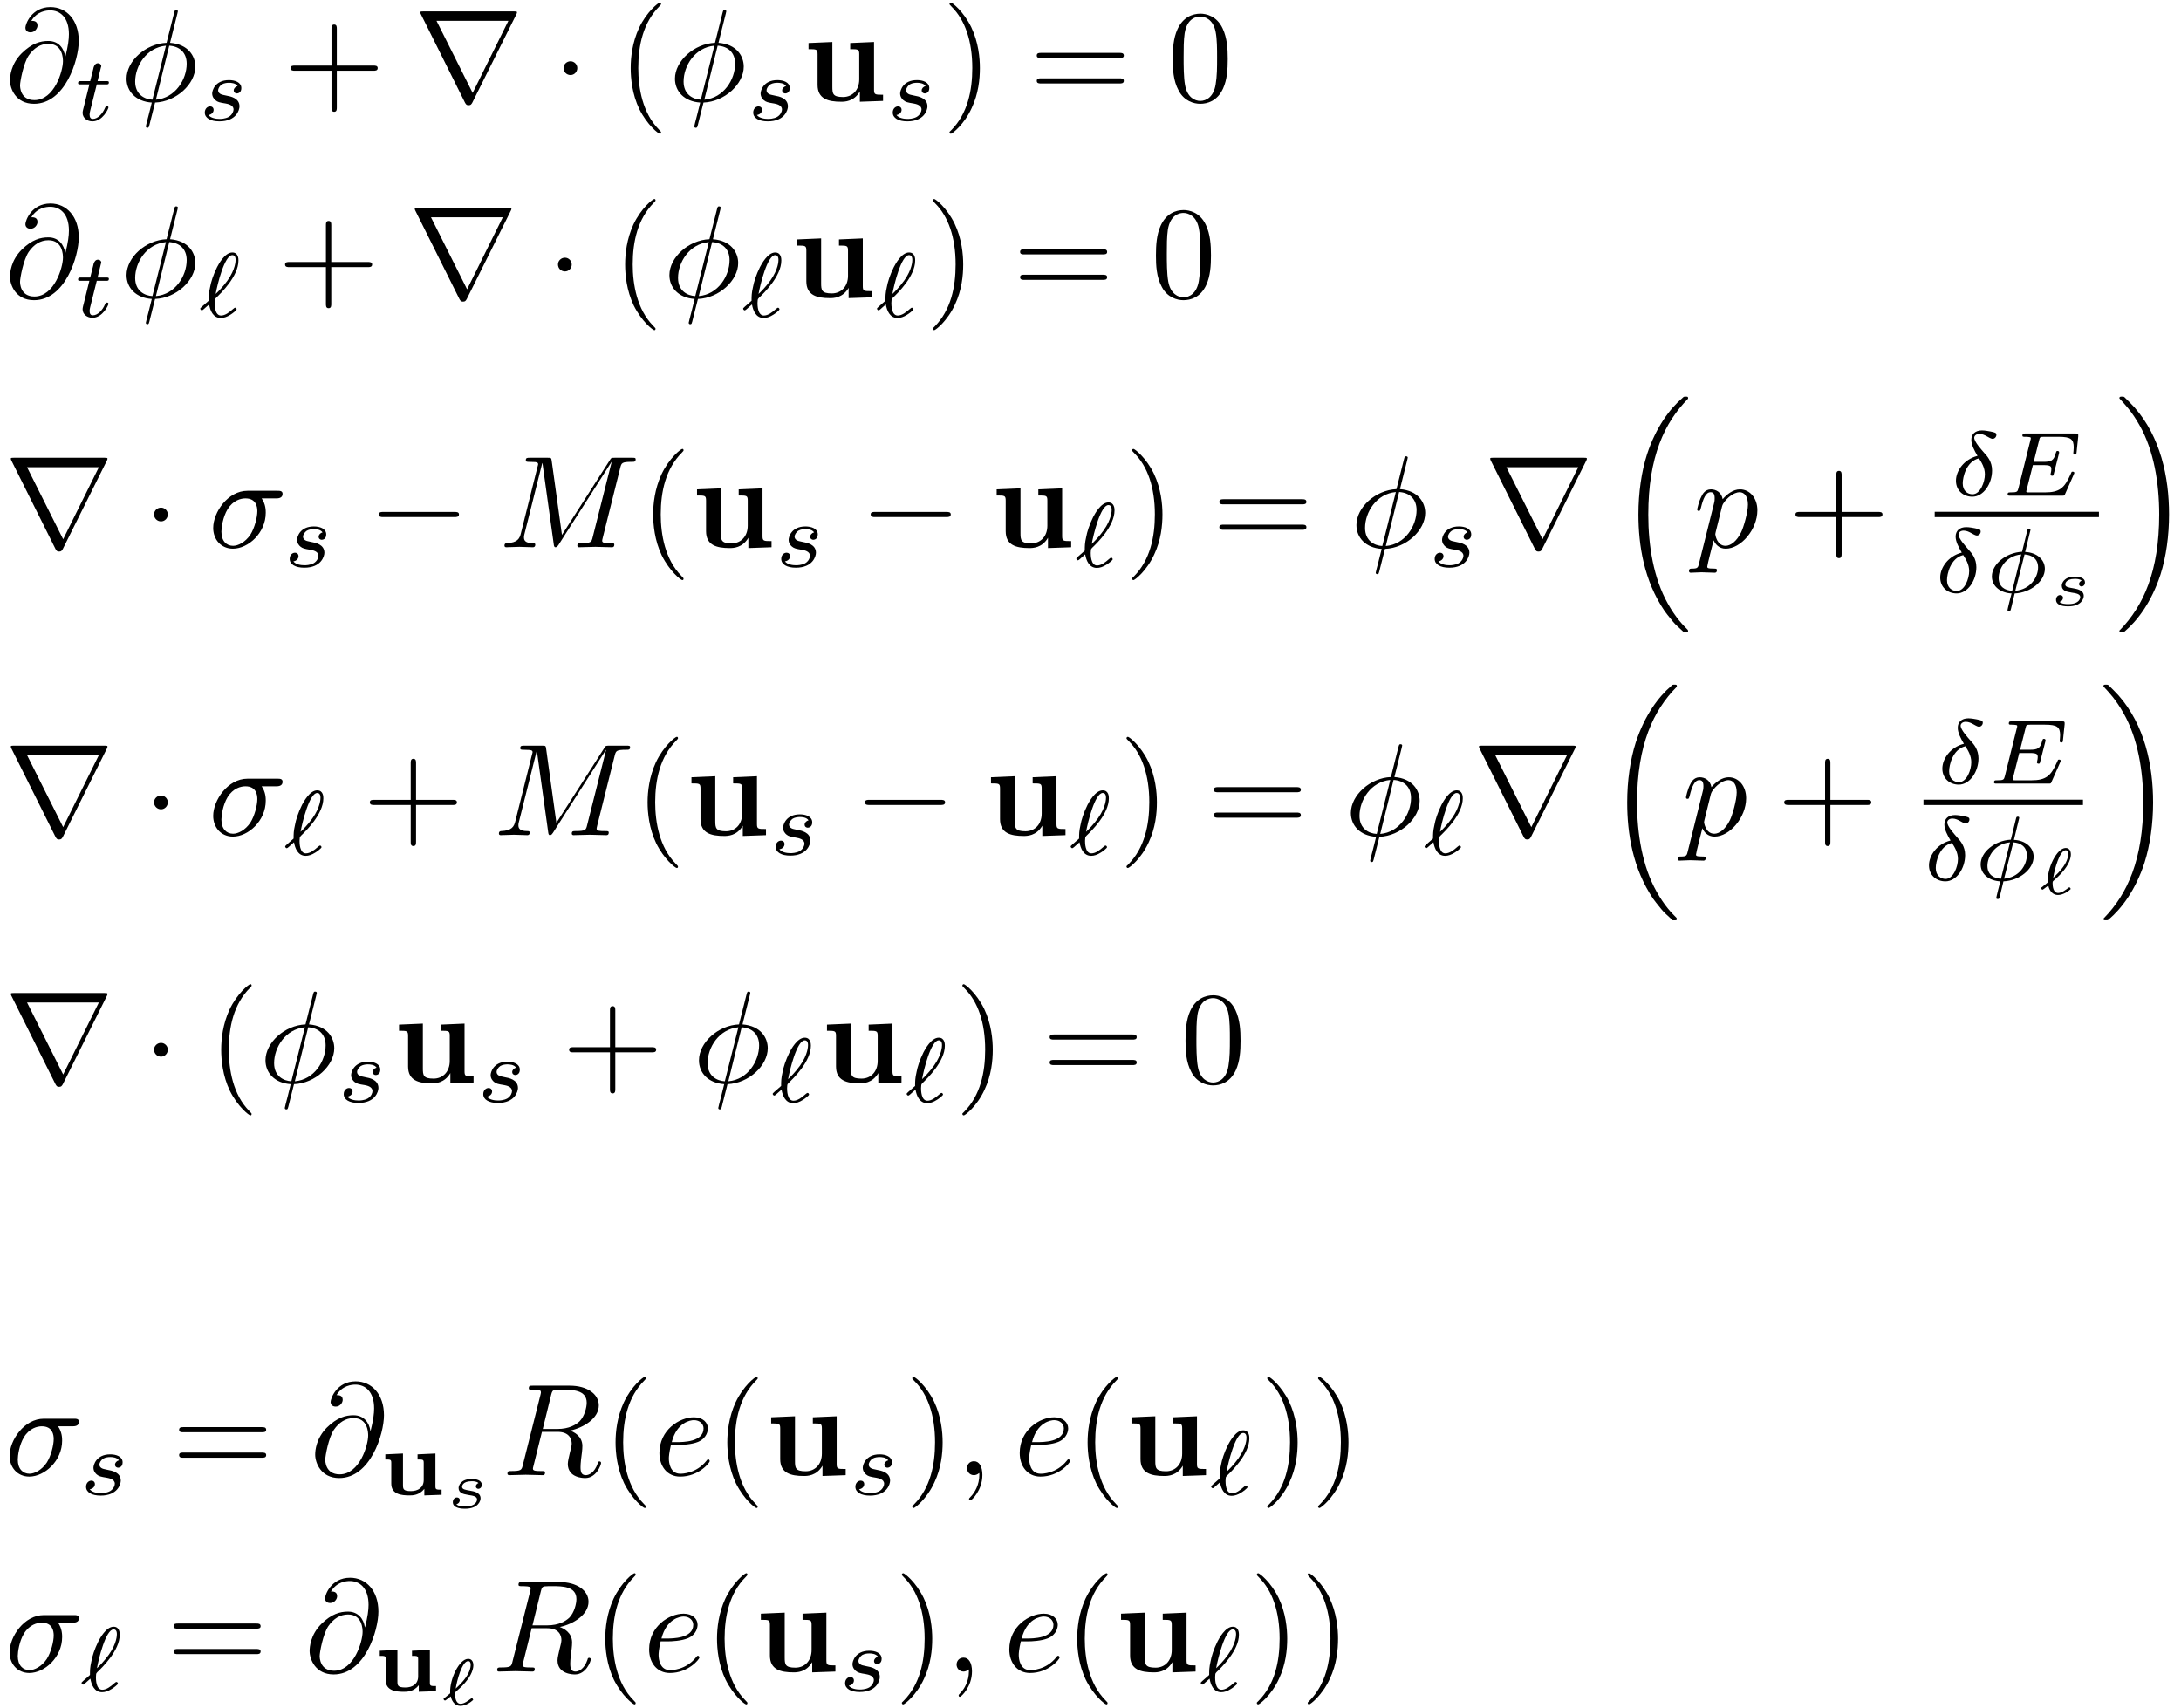 <?xml version="1.0" encoding="UTF-8"?>
<svg xmlns="http://www.w3.org/2000/svg" xmlns:xlink="http://www.w3.org/1999/xlink" width="166pt" height="130pt" viewBox="0 0 166 130" version="1.1">
<defs>
<g>
<symbol overflow="visible" id="glyph0-0">
<path style="stroke:none;" d="M 4.609 -3.375 C 4.516 -4 4.109 -4.562 3.328 -4.562 C 2.719 -4.562 2.078 -4.391 1.297 -3.625 C 0.469 -2.797 0.406 -1.859 0.406 -1.562 C 0.406 -0.938 0.844 0.219 2.234 0.219 C 4.609 0.219 5.641 -3.125 5.641 -4.562 C 5.641 -6.141 4.719 -7.141 3.484 -7.141 C 2.047 -7.141 1.578 -5.844 1.578 -5.562 C 1.578 -5.422 1.672 -5.219 1.969 -5.219 C 2.297 -5.219 2.5 -5.516 2.5 -5.734 C 2.5 -6.094 2.188 -6.094 2.031 -6.094 C 2.469 -6.828 3.188 -6.891 3.469 -6.891 C 4.203 -6.891 4.891 -6.375 4.891 -5.078 C 4.891 -4.688 4.828 -4.188 4.625 -3.375 Z M 2.266 -0.062 C 1.172 -0.062 1.172 -1.094 1.172 -1.188 C 1.172 -1.453 1.422 -2.844 1.828 -3.453 C 2.219 -4.016 2.719 -4.344 3.328 -4.344 C 4.422 -4.344 4.438 -3.219 4.438 -3.016 C 4.438 -2.297 3.797 -0.062 2.266 -0.062 Z M 2.266 -0.062 "/>
</symbol>
<symbol overflow="visible" id="glyph0-1">
<path style="stroke:none;" d="M 4.359 -6.672 C 4.359 -6.703 4.391 -6.812 4.391 -6.812 C 4.391 -6.828 4.391 -6.922 4.266 -6.922 C 4.172 -6.922 4.156 -6.891 4.109 -6.719 L 3.531 -4.422 C 1.953 -4.359 0.484 -3.047 0.484 -1.688 C 0.484 -0.734 1.188 0.047 2.406 0.125 C 2.328 0.422 2.25 0.75 2.172 1.062 C 2.047 1.531 1.953 1.906 1.953 1.938 C 1.953 2.031 2.031 2.047 2.078 2.047 C 2.125 2.047 2.141 2.031 2.172 2 C 2.188 1.984 2.25 1.75 2.281 1.609 L 2.656 0.125 C 4.266 0.062 5.719 -1.281 5.719 -2.609 C 5.719 -3.406 5.188 -4.312 3.797 -4.422 Z M 2.453 -0.094 C 1.859 -0.125 1.141 -0.484 1.141 -1.469 C 1.141 -2.672 2 -4.062 3.484 -4.203 Z M 3.734 -4.203 C 4.5 -4.156 5.062 -3.703 5.062 -2.828 C 5.062 -1.641 4.203 -0.219 2.719 -0.094 Z M 3.734 -4.203 "/>
</symbol>
<symbol overflow="visible" id="glyph0-2">
<path style="stroke:none;" d="M 5.156 -3.719 C 5.297 -3.719 5.656 -3.719 5.656 -4.062 C 5.656 -4.297 5.438 -4.297 5.266 -4.297 L 2.984 -4.297 C 1.484 -4.297 0.375 -2.656 0.375 -1.469 C 0.375 -0.594 0.969 0.109 1.875 0.109 C 3.047 0.109 4.375 -1.094 4.375 -2.625 C 4.375 -2.797 4.375 -3.281 4.062 -3.719 Z M 1.891 -0.109 C 1.391 -0.109 1 -0.469 1 -1.188 C 1 -1.484 1.109 -2.297 1.469 -2.891 C 1.891 -3.578 2.484 -3.719 2.828 -3.719 C 3.656 -3.719 3.734 -3.062 3.734 -2.75 C 3.734 -2.281 3.531 -1.469 3.203 -0.953 C 2.812 -0.375 2.266 -0.109 1.891 -0.109 Z M 1.891 -0.109 "/>
</symbol>
<symbol overflow="visible" id="glyph0-3">
<path style="stroke:none;" d="M 9.234 -6.047 C 9.328 -6.406 9.344 -6.5 10.094 -6.5 C 10.312 -6.5 10.406 -6.5 10.406 -6.703 C 10.406 -6.812 10.312 -6.812 10.141 -6.812 L 8.828 -6.812 C 8.562 -6.812 8.547 -6.812 8.438 -6.625 L 4.797 -0.938 L 4.016 -6.578 C 3.984 -6.812 3.969 -6.812 3.703 -6.812 L 2.344 -6.812 C 2.156 -6.812 2.047 -6.812 2.047 -6.625 C 2.047 -6.5 2.141 -6.5 2.328 -6.5 C 2.469 -6.5 2.641 -6.484 2.766 -6.484 C 2.922 -6.453 2.984 -6.438 2.984 -6.312 C 2.984 -6.281 2.969 -6.25 2.938 -6.125 L 1.672 -1.062 C 1.578 -0.656 1.406 -0.344 0.594 -0.312 C 0.547 -0.312 0.422 -0.297 0.422 -0.125 C 0.422 -0.031 0.484 0 0.562 0 C 0.875 0 1.219 -0.031 1.562 -0.031 C 1.891 -0.031 2.25 0 2.578 0 C 2.625 0 2.766 0 2.766 -0.203 C 2.766 -0.312 2.656 -0.312 2.578 -0.312 C 2.016 -0.312 1.906 -0.516 1.906 -0.75 C 1.906 -0.812 1.906 -0.875 1.938 -0.984 L 3.297 -6.406 L 3.312 -6.406 L 4.172 -0.234 C 4.188 -0.109 4.203 0 4.312 0 C 4.422 0 4.484 -0.109 4.531 -0.172 L 8.562 -6.484 L 8.578 -6.484 L 7.141 -0.781 C 7.047 -0.391 7.031 -0.312 6.234 -0.312 C 6.078 -0.312 5.969 -0.312 5.969 -0.125 C 5.969 0 6.078 0 6.109 0 C 6.391 0 7.062 -0.031 7.344 -0.031 C 7.75 -0.031 8.188 0 8.594 0 C 8.656 0 8.781 0 8.781 -0.203 C 8.781 -0.312 8.688 -0.312 8.5 -0.312 C 8.141 -0.312 7.859 -0.312 7.859 -0.484 C 7.859 -0.531 7.859 -0.547 7.906 -0.734 Z M 9.234 -6.047 "/>
</symbol>
<symbol overflow="visible" id="glyph0-4">
<path style="stroke:none;" d="M 0.453 1.219 C 0.375 1.562 0.344 1.625 -0.094 1.625 C -0.203 1.625 -0.312 1.625 -0.312 1.812 C -0.312 1.891 -0.266 1.938 -0.188 1.938 C 0.078 1.938 0.375 1.906 0.641 1.906 C 0.984 1.906 1.312 1.938 1.641 1.938 C 1.688 1.938 1.812 1.938 1.812 1.734 C 1.812 1.625 1.719 1.625 1.578 1.625 C 1.078 1.625 1.078 1.562 1.078 1.469 C 1.078 1.344 1.5 -0.281 1.562 -0.531 C 1.688 -0.234 1.969 0.109 2.484 0.109 C 3.641 0.109 4.891 -1.344 4.891 -2.812 C 4.891 -3.75 4.312 -4.406 3.562 -4.406 C 3.062 -4.406 2.578 -4.047 2.25 -3.656 C 2.156 -4.203 1.719 -4.406 1.359 -4.406 C 0.891 -4.406 0.703 -4.016 0.625 -3.844 C 0.438 -3.5 0.312 -2.906 0.312 -2.875 C 0.312 -2.766 0.406 -2.766 0.422 -2.766 C 0.531 -2.766 0.531 -2.781 0.594 -3 C 0.766 -3.703 0.969 -4.188 1.328 -4.188 C 1.5 -4.188 1.641 -4.109 1.641 -3.734 C 1.641 -3.5 1.609 -3.391 1.562 -3.219 Z M 2.203 -3.109 C 2.266 -3.375 2.547 -3.656 2.719 -3.812 C 3.078 -4.109 3.359 -4.188 3.531 -4.188 C 3.922 -4.188 4.172 -3.844 4.172 -3.25 C 4.172 -2.656 3.844 -1.516 3.656 -1.141 C 3.312 -0.438 2.844 -0.109 2.469 -0.109 C 1.812 -0.109 1.688 -0.938 1.688 -1 C 1.688 -1.016 1.688 -1.031 1.719 -1.156 Z M 2.203 -3.109 "/>
</symbol>
<symbol overflow="visible" id="glyph0-5">
<path style="stroke:none;" d="M 3.734 -6.125 C 3.797 -6.359 3.828 -6.453 4.016 -6.484 C 4.109 -6.5 4.422 -6.5 4.625 -6.5 C 5.328 -6.5 6.438 -6.5 6.438 -5.516 C 6.438 -5.172 6.281 -4.484 5.891 -4.094 C 5.625 -3.844 5.109 -3.516 4.203 -3.516 L 3.094 -3.516 Z M 5.172 -3.391 C 6.188 -3.609 7.359 -4.312 7.359 -5.312 C 7.359 -6.172 6.469 -6.812 5.156 -6.812 L 2.328 -6.812 C 2.125 -6.812 2.031 -6.812 2.031 -6.609 C 2.031 -6.5 2.125 -6.5 2.312 -6.5 C 2.328 -6.5 2.516 -6.5 2.688 -6.484 C 2.875 -6.453 2.953 -6.453 2.953 -6.312 C 2.953 -6.281 2.953 -6.25 2.922 -6.125 L 1.578 -0.781 C 1.484 -0.391 1.469 -0.312 0.672 -0.312 C 0.5 -0.312 0.406 -0.312 0.406 -0.109 C 0.406 0 0.531 0 0.547 0 C 0.828 0 1.531 -0.031 1.797 -0.031 C 2.078 -0.031 2.797 0 3.078 0 C 3.156 0 3.266 0 3.266 -0.203 C 3.266 -0.312 3.188 -0.312 2.984 -0.312 C 2.625 -0.312 2.344 -0.312 2.344 -0.484 C 2.344 -0.547 2.359 -0.594 2.375 -0.656 L 3.031 -3.297 L 4.219 -3.297 C 5.125 -3.297 5.297 -2.734 5.297 -2.391 C 5.297 -2.25 5.219 -1.938 5.156 -1.703 C 5.094 -1.422 5 -1.062 5 -0.859 C 5 0.219 6.203 0.219 6.328 0.219 C 7.172 0.219 7.531 -0.781 7.531 -0.922 C 7.531 -1.047 7.422 -1.047 7.406 -1.047 C 7.312 -1.047 7.297 -0.984 7.281 -0.906 C 7.031 -0.172 6.594 0 6.375 0 C 6.047 0 5.969 -0.219 5.969 -0.609 C 5.969 -0.922 6.031 -1.422 6.078 -1.75 C 6.094 -1.891 6.109 -2.078 6.109 -2.219 C 6.109 -2.984 5.438 -3.297 5.172 -3.391 Z M 5.172 -3.391 "/>
</symbol>
<symbol overflow="visible" id="glyph0-6">
<path style="stroke:none;" d="M 1.859 -2.297 C 2.156 -2.297 2.891 -2.328 3.391 -2.531 C 4.094 -2.828 4.141 -3.422 4.141 -3.562 C 4.141 -4 3.766 -4.406 3.078 -4.406 C 1.969 -4.406 0.453 -3.438 0.453 -1.688 C 0.453 -0.672 1.047 0.109 2.031 0.109 C 3.453 0.109 4.281 -0.953 4.281 -1.062 C 4.281 -1.125 4.234 -1.203 4.172 -1.203 C 4.109 -1.203 4.094 -1.172 4.031 -1.094 C 3.25 -0.109 2.156 -0.109 2.047 -0.109 C 1.266 -0.109 1.172 -0.953 1.172 -1.266 C 1.172 -1.391 1.188 -1.688 1.328 -2.297 Z M 1.391 -2.516 C 1.781 -4.031 2.812 -4.188 3.078 -4.188 C 3.531 -4.188 3.812 -3.891 3.812 -3.562 C 3.812 -2.516 2.219 -2.516 1.797 -2.516 Z M 1.391 -2.516 "/>
</symbol>
<symbol overflow="visible" id="glyph0-7">
<path style="stroke:none;" d="M 2.031 -0.016 C 2.031 -0.672 1.781 -1.062 1.391 -1.062 C 1.062 -1.062 0.859 -0.812 0.859 -0.531 C 0.859 -0.266 1.062 0 1.391 0 C 1.5 0 1.641 -0.047 1.734 -0.125 C 1.766 -0.156 1.781 -0.156 1.781 -0.156 C 1.797 -0.156 1.797 -0.156 1.797 -0.016 C 1.797 0.734 1.453 1.328 1.125 1.656 C 1.016 1.766 1.016 1.781 1.016 1.812 C 1.016 1.891 1.062 1.922 1.109 1.922 C 1.219 1.922 2.031 1.156 2.031 -0.016 Z M 2.031 -0.016 "/>
</symbol>
<symbol overflow="visible" id="glyph1-0">
<path style="stroke:none;" d="M 1.719 -2.75 L 2.422 -2.75 C 2.562 -2.75 2.641 -2.75 2.641 -2.906 C 2.641 -3 2.562 -3 2.438 -3 L 1.781 -3 L 2.031 -4.031 C 2.047 -4.062 2.062 -4.109 2.062 -4.125 C 2.062 -4.266 1.953 -4.359 1.812 -4.359 C 1.641 -4.359 1.547 -4.234 1.484 -4.062 C 1.438 -3.875 1.531 -4.219 1.219 -3 L 0.516 -3 C 0.391 -3 0.297 -3 0.297 -2.844 C 0.297 -2.75 0.375 -2.75 0.5 -2.75 L 1.156 -2.75 L 0.75 -1.109 C 0.703 -0.938 0.641 -0.688 0.641 -0.594 C 0.641 -0.188 1 0.062 1.391 0.062 C 2.172 0.062 2.609 -0.906 2.609 -1 C 2.609 -1.094 2.516 -1.094 2.5 -1.094 C 2.406 -1.094 2.406 -1.078 2.344 -0.953 C 2.156 -0.516 1.797 -0.125 1.422 -0.125 C 1.266 -0.125 1.172 -0.219 1.172 -0.469 C 1.172 -0.531 1.203 -0.688 1.219 -0.75 Z M 1.719 -2.75 "/>
</symbol>
<symbol overflow="visible" id="glyph1-1">
<path style="stroke:none;" d="M 3 -2.625 C 2.828 -2.578 2.703 -2.438 2.703 -2.297 C 2.703 -2.125 2.844 -2.062 2.938 -2.062 C 3.016 -2.062 3.281 -2.109 3.281 -2.469 C 3.281 -2.922 2.781 -3.078 2.344 -3.078 C 1.266 -3.078 1.062 -2.266 1.062 -2.062 C 1.062 -1.797 1.219 -1.625 1.312 -1.547 C 1.484 -1.406 1.609 -1.375 2.094 -1.297 C 2.25 -1.266 2.688 -1.188 2.688 -0.844 C 2.688 -0.719 2.609 -0.453 2.328 -0.281 C 2.047 -0.125 1.703 -0.125 1.625 -0.125 C 1.344 -0.125 0.953 -0.188 0.781 -0.422 C 1.016 -0.453 1.172 -0.625 1.172 -0.812 C 1.172 -0.984 1.047 -1.078 0.906 -1.078 C 0.703 -1.078 0.5 -0.906 0.5 -0.609 C 0.5 -0.188 0.938 0.062 1.609 0.062 C 2.906 0.062 3.141 -0.812 3.141 -1.078 C 3.141 -1.719 2.438 -1.844 2.172 -1.891 C 2.109 -1.906 1.938 -1.938 1.891 -1.953 C 1.641 -2 1.516 -2.141 1.516 -2.297 C 1.516 -2.453 1.641 -2.641 1.797 -2.75 C 1.984 -2.859 2.219 -2.875 2.344 -2.875 C 2.484 -2.875 2.844 -2.859 3 -2.625 Z M 3 -2.625 "/>
</symbol>
<symbol overflow="visible" id="glyph1-2">
<path style="stroke:none;" d="M 0.828 -0.953 C 0.906 -0.5 1.125 0.078 1.719 0.078 C 1.938 0.078 2.188 0 2.453 -0.172 C 2.562 -0.234 2.922 -0.5 2.922 -0.578 C 2.922 -0.625 2.875 -0.703 2.812 -0.703 C 2.781 -0.703 2.766 -0.703 2.656 -0.609 C 2.359 -0.344 2.047 -0.109 1.734 -0.109 C 1.25 -0.109 1.25 -0.922 1.25 -1.062 C 1.25 -1.156 1.25 -1.156 1.266 -1.297 C 1.281 -1.359 1.281 -1.375 1.359 -1.453 C 1.734 -1.812 3.062 -3.094 3.062 -4.297 C 3.062 -4.406 3.062 -4.906 2.594 -4.906 C 2.016 -4.906 1.547 -4 1.438 -3.797 C 1.141 -3.203 0.969 -2.641 0.906 -2.281 C 0.797 -1.812 0.797 -1.578 0.797 -1.234 C 0.75 -1.188 0.344 -0.828 0.281 -0.781 C 0.172 -0.672 0.156 -0.672 0.156 -0.625 C 0.156 -0.578 0.219 -0.5 0.281 -0.5 C 0.328 -0.5 0.516 -0.672 0.562 -0.719 Z M 1.328 -1.75 C 1.453 -2.453 2 -4.703 2.594 -4.703 C 2.75 -4.703 2.844 -4.594 2.844 -4.344 C 2.844 -4.266 2.844 -3.641 2.234 -2.781 C 1.875 -2.281 1.5 -1.906 1.328 -1.75 Z M 1.328 -1.75 "/>
</symbol>
<symbol overflow="visible" id="glyph1-3">
<path style="stroke:none;" d="M 2.062 -3.031 C 1.016 -2.766 0.422 -1.875 0.422 -1.141 C 0.422 -0.391 0.984 0.078 1.672 0.078 C 2.516 0.078 3.172 -0.906 3.172 -1.922 C 3.172 -2.594 2.812 -3 2.594 -3.234 C 2.344 -3.531 1.812 -4.094 1.812 -4.422 C 1.812 -4.516 1.922 -4.703 2.203 -4.703 C 2.438 -4.703 2.641 -4.594 2.781 -4.516 C 2.844 -4.484 3.094 -4.328 3.203 -4.328 C 3.375 -4.328 3.5 -4.484 3.5 -4.625 C 3.5 -4.797 3.406 -4.812 3.031 -4.891 C 2.953 -4.906 2.625 -4.969 2.406 -4.969 C 1.875 -4.969 1.594 -4.672 1.594 -4.25 C 1.594 -3.875 1.812 -3.453 2.062 -3.031 Z M 2.172 -2.844 C 2.375 -2.531 2.625 -2.125 2.625 -1.625 C 2.625 -1.047 2.281 -0.109 1.688 -0.109 C 1.312 -0.109 0.938 -0.359 0.938 -0.938 C 0.938 -1.406 1.203 -2.609 2.172 -2.844 Z M 2.172 -2.844 "/>
</symbol>
<symbol overflow="visible" id="glyph1-4">
<path style="stroke:none;" d="M 5.516 -1.609 C 5.562 -1.703 5.562 -1.734 5.562 -1.734 C 5.562 -1.781 5.531 -1.828 5.438 -1.828 C 5.422 -1.828 5.391 -1.828 5.359 -1.812 C 5.359 -1.797 5.344 -1.781 5.266 -1.609 C 4.812 -0.594 4.453 -0.25 3.312 -0.25 L 2.125 -0.25 C 1.922 -0.25 1.906 -0.266 1.906 -0.328 C 1.906 -0.328 1.906 -0.359 1.938 -0.469 L 2.406 -2.328 L 3.188 -2.328 C 3.734 -2.328 3.812 -2.25 3.812 -2.016 C 3.812 -1.938 3.797 -1.812 3.766 -1.703 C 3.75 -1.641 3.75 -1.625 3.75 -1.609 C 3.75 -1.609 3.75 -1.516 3.875 -1.516 C 3.969 -1.516 3.969 -1.547 4 -1.672 L 4.391 -3.203 C 4.406 -3.281 4.406 -3.297 4.406 -3.297 C 4.406 -3.375 4.344 -3.406 4.281 -3.406 C 4.188 -3.406 4.188 -3.359 4.141 -3.219 C 4 -2.672 3.797 -2.578 3.203 -2.578 L 2.469 -2.578 L 2.891 -4.25 C 2.938 -4.453 2.953 -4.484 3.234 -4.484 L 4.375 -4.484 C 5.297 -4.484 5.516 -4.297 5.516 -3.672 C 5.516 -3.484 5.484 -3.281 5.484 -3.25 C 5.484 -3.188 5.516 -3.125 5.609 -3.125 C 5.719 -3.125 5.719 -3.188 5.734 -3.312 L 5.859 -4.516 C 5.875 -4.734 5.828 -4.734 5.656 -4.734 L 1.828 -4.734 C 1.688 -4.734 1.609 -4.734 1.609 -4.578 C 1.609 -4.484 1.672 -4.484 1.828 -4.484 C 1.938 -4.484 1.969 -4.484 2.094 -4.469 C 2.234 -4.453 2.25 -4.438 2.25 -4.375 C 2.25 -4.328 2.234 -4.25 2.219 -4.219 L 1.312 -0.578 C 1.234 -0.297 1.234 -0.25 0.688 -0.25 C 0.562 -0.25 0.484 -0.25 0.484 -0.094 C 0.484 0 0.562 0 0.688 0 L 4.625 0 C 4.797 0 4.812 0 4.859 -0.125 Z M 5.516 -1.609 "/>
</symbol>
<symbol overflow="visible" id="glyph1-5">
<path style="stroke:none;" d="M 3.422 -4.75 C 3.422 -4.844 3.344 -4.844 3.312 -4.844 C 3.203 -4.844 3.203 -4.797 3.172 -4.688 L 2.781 -3.094 C 1.547 -3.031 0.484 -2.141 0.484 -1.219 C 0.484 -0.422 1.203 0.047 1.984 0.078 C 1.922 0.297 1.875 0.516 1.812 0.734 C 1.734 1.062 1.672 1.312 1.672 1.344 C 1.672 1.422 1.766 1.422 1.781 1.422 C 1.891 1.422 1.891 1.406 1.938 1.25 L 2.219 0.078 C 3.422 0.031 4.516 -0.844 4.516 -1.797 C 4.516 -2.516 3.875 -3.047 3.016 -3.078 Z M 2.031 -0.125 C 1.484 -0.141 1 -0.438 1 -1.094 C 1 -1.797 1.531 -2.781 2.719 -2.891 Z M 2.969 -2.891 C 3.5 -2.859 4 -2.578 4 -1.906 C 4 -1.156 3.406 -0.219 2.266 -0.125 Z M 2.969 -2.891 "/>
</symbol>
<symbol overflow="visible" id="glyph2-0">
<path style="stroke:none;" d="M 4.078 -2.297 L 6.859 -2.297 C 7 -2.297 7.188 -2.297 7.188 -2.5 C 7.188 -2.688 7 -2.688 6.859 -2.688 L 4.078 -2.688 L 4.078 -5.484 C 4.078 -5.625 4.078 -5.812 3.875 -5.812 C 3.672 -5.812 3.672 -5.625 3.672 -5.484 L 3.672 -2.688 L 0.891 -2.688 C 0.75 -2.688 0.562 -2.688 0.562 -2.5 C 0.562 -2.297 0.75 -2.297 0.891 -2.297 L 3.672 -2.297 L 3.672 0.5 C 3.672 0.641 3.672 0.828 3.875 0.828 C 4.078 0.828 4.078 0.641 4.078 0.5 Z M 4.078 -2.297 "/>
</symbol>
<symbol overflow="visible" id="glyph2-1">
<path style="stroke:none;" d="M 3.297 2.391 C 3.297 2.359 3.297 2.344 3.125 2.172 C 1.891 0.922 1.562 -0.969 1.562 -2.5 C 1.562 -4.234 1.938 -5.969 3.172 -7.203 C 3.297 -7.328 3.297 -7.344 3.297 -7.375 C 3.297 -7.453 3.266 -7.484 3.203 -7.484 C 3.094 -7.484 2.203 -6.797 1.609 -5.531 C 1.109 -4.438 0.984 -3.328 0.984 -2.5 C 0.984 -1.719 1.094 -0.516 1.641 0.625 C 2.25 1.844 3.094 2.5 3.203 2.5 C 3.266 2.5 3.297 2.469 3.297 2.391 Z M 3.297 2.391 "/>
</symbol>
<symbol overflow="visible" id="glyph2-2">
<path style="stroke:none;" d="M 2.875 -2.5 C 2.875 -3.266 2.766 -4.469 2.219 -5.609 C 1.625 -6.828 0.766 -7.484 0.672 -7.484 C 0.609 -7.484 0.562 -7.438 0.562 -7.375 C 0.562 -7.344 0.562 -7.328 0.75 -7.141 C 1.734 -6.156 2.297 -4.578 2.297 -2.5 C 2.297 -0.781 1.938 0.969 0.703 2.219 C 0.562 2.344 0.562 2.359 0.562 2.391 C 0.562 2.453 0.609 2.5 0.672 2.5 C 0.766 2.5 1.672 1.812 2.25 0.547 C 2.766 -0.547 2.875 -1.656 2.875 -2.5 Z M 2.875 -2.5 "/>
</symbol>
<symbol overflow="visible" id="glyph2-3">
<path style="stroke:none;" d="M 6.844 -3.266 C 7 -3.266 7.188 -3.266 7.188 -3.453 C 7.188 -3.656 7 -3.656 6.859 -3.656 L 0.891 -3.656 C 0.75 -3.656 0.562 -3.656 0.562 -3.453 C 0.562 -3.266 0.75 -3.266 0.891 -3.266 Z M 6.859 -1.328 C 7 -1.328 7.188 -1.328 7.188 -1.531 C 7.188 -1.719 7 -1.719 6.844 -1.719 L 0.891 -1.719 C 0.75 -1.719 0.562 -1.719 0.562 -1.531 C 0.562 -1.328 0.75 -1.328 0.891 -1.328 Z M 6.859 -1.328 "/>
</symbol>
<symbol overflow="visible" id="glyph2-4">
<path style="stroke:none;" d="M 4.578 -3.188 C 4.578 -3.984 4.531 -4.781 4.188 -5.516 C 3.734 -6.484 2.906 -6.641 2.5 -6.641 C 1.891 -6.641 1.172 -6.375 0.75 -5.453 C 0.438 -4.766 0.391 -3.984 0.391 -3.188 C 0.391 -2.438 0.422 -1.547 0.844 -0.781 C 1.266 0.016 2 0.219 2.484 0.219 C 3.016 0.219 3.781 0.016 4.219 -0.938 C 4.531 -1.625 4.578 -2.406 4.578 -3.188 Z M 2.484 0 C 2.094 0 1.5 -0.25 1.328 -1.203 C 1.219 -1.797 1.219 -2.719 1.219 -3.312 C 1.219 -3.953 1.219 -4.609 1.297 -5.141 C 1.484 -6.328 2.234 -6.422 2.484 -6.422 C 2.812 -6.422 3.469 -6.234 3.656 -5.25 C 3.766 -4.688 3.766 -3.938 3.766 -3.312 C 3.766 -2.562 3.766 -1.891 3.656 -1.25 C 3.5 -0.297 2.938 0 2.484 0 Z M 2.484 0 "/>
</symbol>
<symbol overflow="visible" id="glyph3-0">
<path style="stroke:none;" d="M 7.781 -6.594 C 7.797 -6.625 7.828 -6.688 7.828 -6.734 C 7.828 -6.797 7.812 -6.812 7.594 -6.812 L 0.703 -6.812 C 0.484 -6.812 0.469 -6.797 0.469 -6.734 C 0.469 -6.688 0.5 -6.625 0.516 -6.594 L 3.875 0.141 C 3.953 0.266 3.984 0.328 4.141 0.328 C 4.312 0.328 4.344 0.266 4.422 0.141 Z M 1.703 -6.094 L 7.172 -6.094 L 4.453 -0.609 Z M 1.703 -6.094 "/>
</symbol>
<symbol overflow="visible" id="glyph3-1">
<path style="stroke:none;" d="M 1.906 -2.5 C 1.906 -2.781 1.672 -3.016 1.391 -3.016 C 1.094 -3.016 0.859 -2.781 0.859 -2.5 C 0.859 -2.203 1.094 -1.969 1.391 -1.969 C 1.672 -1.969 1.906 -2.203 1.906 -2.5 Z M 1.906 -2.5 "/>
</symbol>
<symbol overflow="visible" id="glyph3-2">
<path style="stroke:none;" d="M 6.562 -2.297 C 6.734 -2.297 6.922 -2.297 6.922 -2.5 C 6.922 -2.688 6.734 -2.688 6.562 -2.688 L 1.172 -2.688 C 1 -2.688 0.828 -2.688 0.828 -2.5 C 0.828 -2.297 1 -2.297 1.172 -2.297 Z M 6.562 -2.297 "/>
</symbol>
<symbol overflow="visible" id="glyph4-0">
<path style="stroke:none;" d="M 4.359 -0.719 L 4.359 0.062 L 6.125 0 L 6.125 -0.469 C 5.516 -0.469 5.438 -0.469 5.438 -0.859 L 5.438 -4.484 L 3.625 -4.406 L 3.625 -3.938 C 4.234 -3.938 4.312 -3.938 4.312 -3.547 L 4.312 -1.641 C 4.312 -0.828 3.797 -0.297 3.078 -0.297 C 2.297 -0.297 2.266 -0.547 2.266 -1.094 L 2.266 -4.484 L 0.453 -4.406 L 0.453 -3.938 C 1.062 -3.938 1.141 -3.938 1.141 -3.547 L 1.141 -1.219 C 1.141 -0.156 1.938 0.062 2.938 0.062 C 3.188 0.062 3.906 0.062 4.359 -0.719 Z M 4.359 -0.719 "/>
</symbol>
<symbol overflow="visible" id="glyph5-0">
<path style="stroke:none;" d="M 5.141 17.422 C 5.156 17.438 5.25 17.531 5.25 17.531 L 5.469 17.531 C 5.5 17.531 5.578 17.531 5.578 17.438 C 5.578 17.391 5.562 17.375 5.547 17.344 C 5.188 16.984 4.641 16.438 4.031 15.344 C 2.953 13.422 2.547 10.969 2.547 8.578 C 2.547 4.141 3.812 1.547 5.547 -0.219 C 5.578 -0.25 5.578 -0.281 5.578 -0.297 C 5.578 -0.406 5.516 -0.406 5.391 -0.406 C 5.266 -0.406 5.25 -0.406 5.156 -0.312 C 4.203 0.5 3.141 1.891 2.453 3.984 C 2.031 5.297 1.797 6.906 1.797 8.562 C 1.797 10.922 2.219 13.594 3.781 15.906 C 4.062 16.297 4.422 16.703 4.422 16.719 C 4.531 16.844 4.672 17 4.75 17.062 Z M 5.141 17.422 "/>
</symbol>
<symbol overflow="visible" id="glyph5-1">
<path style="stroke:none;" d="M 4.141 8.562 C 4.141 5.703 3.484 2.656 1.516 0.422 C 1.375 0.266 1 -0.125 0.766 -0.344 C 0.703 -0.406 0.672 -0.406 0.547 -0.406 C 0.453 -0.406 0.359 -0.406 0.359 -0.297 C 0.359 -0.266 0.406 -0.219 0.422 -0.203 C 0.75 0.156 1.297 0.703 1.906 1.797 C 2.984 3.703 3.391 6.172 3.391 8.562 C 3.391 12.891 2.188 15.531 0.406 17.359 C 0.375 17.375 0.359 17.406 0.359 17.438 C 0.359 17.531 0.453 17.531 0.547 17.531 C 0.672 17.531 0.703 17.531 0.781 17.453 C 1.734 16.641 2.797 15.25 3.484 13.156 C 3.922 11.781 4.141 10.172 4.141 8.562 Z M 4.141 8.562 "/>
</symbol>
<symbol overflow="visible" id="glyph6-0">
<path style="stroke:none;" d="M 2.531 -1.891 C 2.359 -1.828 2.328 -1.688 2.328 -1.641 C 2.328 -1.516 2.438 -1.453 2.516 -1.453 C 2.578 -1.453 2.781 -1.5 2.781 -1.766 C 2.781 -2.094 2.391 -2.203 2.016 -2.203 C 1.172 -2.203 1.016 -1.688 1.016 -1.516 C 1.016 -1.328 1.109 -1.219 1.203 -1.156 C 1.344 -1.062 1.5 -1.031 1.766 -0.984 C 2.078 -0.938 2.422 -0.891 2.422 -0.641 C 2.422 -0.625 2.422 -0.109 1.5 -0.109 C 1.312 -0.109 1 -0.125 0.844 -0.281 C 1.031 -0.328 1.109 -0.469 1.109 -0.594 C 1.109 -0.734 1 -0.797 0.891 -0.797 C 0.719 -0.797 0.578 -0.656 0.578 -0.438 C 0.578 0.062 1.344 0.062 1.5 0.062 C 2.516 0.062 2.688 -0.531 2.688 -0.734 C 2.688 -1.188 2.141 -1.266 1.891 -1.312 C 1.531 -1.375 1.281 -1.406 1.281 -1.609 C 1.281 -1.625 1.281 -2.031 2 -2.031 C 2.141 -2.031 2.391 -2.031 2.531 -1.891 Z M 2.531 -1.891 "/>
</symbol>
<symbol overflow="visible" id="glyph6-1">
<path style="stroke:none;" d="M 0.359 -0.531 C 0.328 -0.516 0.297 -0.5 0.297 -0.453 C 0.297 -0.422 0.344 -0.344 0.406 -0.344 C 0.422 -0.344 0.438 -0.344 0.516 -0.406 L 0.844 -0.656 C 0.938 -0.219 1.203 0.062 1.578 0.062 C 1.984 0.062 2.391 -0.234 2.516 -0.359 C 2.547 -0.375 2.547 -0.391 2.547 -0.406 C 2.547 -0.438 2.5 -0.516 2.453 -0.516 C 2.422 -0.516 2.406 -0.516 2.375 -0.484 C 2.188 -0.344 1.875 -0.094 1.594 -0.094 C 1.219 -0.094 1.172 -0.594 1.172 -0.828 C 1.172 -0.938 1.172 -0.953 1.234 -1.016 C 1.734 -1.438 2.219 -1.953 2.438 -2.484 C 2.562 -2.781 2.562 -2.969 2.562 -3.031 C 2.562 -3.297 2.438 -3.516 2.172 -3.516 C 1.484 -3.516 0.75 -1.953 0.797 -0.938 C 0.797 -0.906 0.797 -0.891 0.781 -0.875 Z M 1.219 -1.25 C 1.312 -1.859 1.703 -3.344 2.172 -3.344 C 2.281 -3.344 2.359 -3.266 2.359 -3.062 C 2.359 -2.812 2.25 -2.406 1.859 -1.922 C 1.688 -1.703 1.453 -1.469 1.219 -1.25 Z M 1.219 -1.25 "/>
</symbol>
<symbol overflow="visible" id="glyph7-0">
<path style="stroke:none;" d="M 2.906 -3.078 L 2.906 -2.688 C 3.328 -2.688 3.375 -2.688 3.375 -2.422 L 3.375 -1.125 C 3.375 -0.547 2.938 -0.281 2.406 -0.281 C 1.812 -0.281 1.797 -0.438 1.797 -0.766 L 1.797 -3.141 L 0.453 -3.078 L 0.453 -2.688 C 0.859 -2.688 0.906 -2.688 0.906 -2.422 L 0.906 -0.844 C 0.906 -0.031 1.688 0.047 2.281 0.047 C 2.516 0.047 3.031 0.047 3.422 -0.453 L 3.422 0.047 L 4.734 0 L 4.734 -0.391 C 4.328 -0.391 4.266 -0.391 4.266 -0.656 L 4.266 -3.141 Z M 2.906 -3.078 "/>
</symbol>
</g>
</defs>
<g id="surface1">
<g style="fill:rgb(0%,0%,0%);fill-opacity:1;">
  <use xlink:href="#glyph0-0" x="0.354" y="7.681"/>
</g>
<g style="fill:rgb(0%,0%,0%);fill-opacity:1;">
  <use xlink:href="#glyph1-0" x="5.646" y="9.175"/>
</g>
<g style="fill:rgb(0%,0%,0%);fill-opacity:1;">
  <use xlink:href="#glyph0-1" x="9.147" y="7.681"/>
</g>
<g style="fill:rgb(0%,0%,0%);fill-opacity:1;">
  <use xlink:href="#glyph1-1" x="15.087" y="9.175"/>
</g>
<g style="fill:rgb(0%,0%,0%);fill-opacity:1;">
  <use xlink:href="#glyph2-0" x="21.558" y="7.681"/>
</g>
<g style="fill:rgb(0%,0%,0%);fill-opacity:1;">
  <use xlink:href="#glyph3-0" x="31.521" y="7.681"/>
</g>
<g style="fill:rgb(0%,0%,0%);fill-opacity:1;">
  <use xlink:href="#glyph3-1" x="42.033" y="7.681"/>
</g>
<g style="fill:rgb(0%,0%,0%);fill-opacity:1;">
  <use xlink:href="#glyph2-1" x="47.019" y="7.681"/>
</g>
<g style="fill:rgb(0%,0%,0%);fill-opacity:1;">
  <use xlink:href="#glyph0-1" x="50.889" y="7.681"/>
</g>
<g style="fill:rgb(0%,0%,0%);fill-opacity:1;">
  <use xlink:href="#glyph1-1" x="56.829" y="9.175"/>
</g>
<g style="fill:rgb(0%,0%,0%);fill-opacity:1;">
  <use xlink:href="#glyph4-0" x="61.086" y="7.681"/>
</g>
<g style="fill:rgb(0%,0%,0%);fill-opacity:1;">
  <use xlink:href="#glyph1-1" x="67.449" y="9.175"/>
</g>
<g style="fill:rgb(0%,0%,0%);fill-opacity:1;">
  <use xlink:href="#glyph2-2" x="71.706" y="7.681"/>
</g>
<g style="fill:rgb(0%,0%,0%);fill-opacity:1;">
  <use xlink:href="#glyph2-3" x="78.348" y="7.681"/>
</g>
<g style="fill:rgb(0%,0%,0%);fill-opacity:1;">
  <use xlink:href="#glyph2-4" x="88.869" y="7.681"/>
</g>
<g style="fill:rgb(0%,0%,0%);fill-opacity:1;">
  <use xlink:href="#glyph0-0" x="0.354" y="22.63"/>
</g>
<g style="fill:rgb(0%,0%,0%);fill-opacity:1;">
  <use xlink:href="#glyph1-0" x="5.646" y="24.124"/>
</g>
<g style="fill:rgb(0%,0%,0%);fill-opacity:1;">
  <use xlink:href="#glyph0-1" x="9.147" y="22.63"/>
</g>
<g style="fill:rgb(0%,0%,0%);fill-opacity:1;">
  <use xlink:href="#glyph1-2" x="15.087" y="24.124"/>
</g>
<g style="fill:rgb(0%,0%,0%);fill-opacity:1;">
  <use xlink:href="#glyph2-0" x="21.135" y="22.63"/>
</g>
<g style="fill:rgb(0%,0%,0%);fill-opacity:1;">
  <use xlink:href="#glyph3-0" x="31.098" y="22.63"/>
</g>
<g style="fill:rgb(0%,0%,0%);fill-opacity:1;">
  <use xlink:href="#glyph3-1" x="41.61" y="22.63"/>
</g>
<g style="fill:rgb(0%,0%,0%);fill-opacity:1;">
  <use xlink:href="#glyph2-1" x="46.596" y="22.63"/>
</g>
<g style="fill:rgb(0%,0%,0%);fill-opacity:1;">
  <use xlink:href="#glyph0-1" x="50.466" y="22.63"/>
</g>
<g style="fill:rgb(0%,0%,0%);fill-opacity:1;">
  <use xlink:href="#glyph1-2" x="56.406" y="24.124"/>
</g>
<g style="fill:rgb(0%,0%,0%);fill-opacity:1;">
  <use xlink:href="#glyph4-0" x="60.231" y="22.63"/>
</g>
<g style="fill:rgb(0%,0%,0%);fill-opacity:1;">
  <use xlink:href="#glyph1-2" x="66.594" y="24.124"/>
</g>
<g style="fill:rgb(0%,0%,0%);fill-opacity:1;">
  <use xlink:href="#glyph2-2" x="70.437" y="22.63"/>
</g>
<g style="fill:rgb(0%,0%,0%);fill-opacity:1;">
  <use xlink:href="#glyph2-3" x="77.079" y="22.63"/>
</g>
<g style="fill:rgb(0%,0%,0%);fill-opacity:1;">
  <use xlink:href="#glyph2-4" x="87.591" y="22.63"/>
</g>
<g style="fill:rgb(0%,0%,0%);fill-opacity:1;">
  <use xlink:href="#glyph3-0" x="0.354" y="41.656"/>
</g>
<g style="fill:rgb(0%,0%,0%);fill-opacity:1;">
  <use xlink:href="#glyph3-1" x="10.866" y="41.656"/>
</g>
<g style="fill:rgb(0%,0%,0%);fill-opacity:1;">
  <use xlink:href="#glyph0-2" x="15.852" y="41.656"/>
</g>
<g style="fill:rgb(0%,0%,0%);fill-opacity:1;">
  <use xlink:href="#glyph1-1" x="21.549" y="43.15"/>
</g>
<g style="fill:rgb(0%,0%,0%);fill-opacity:1;">
  <use xlink:href="#glyph3-2" x="28.011" y="41.656"/>
</g>
<g style="fill:rgb(0%,0%,0%);fill-opacity:1;">
  <use xlink:href="#glyph0-3" x="37.974" y="41.656"/>
</g>
<g style="fill:rgb(0%,0%,0%);fill-opacity:1;">
  <use xlink:href="#glyph2-1" x="48.729" y="41.656"/>
</g>
<g style="fill:rgb(0%,0%,0%);fill-opacity:1;">
  <use xlink:href="#glyph4-0" x="52.599" y="41.656"/>
</g>
<g style="fill:rgb(0%,0%,0%);fill-opacity:1;">
  <use xlink:href="#glyph1-1" x="58.962" y="43.15"/>
</g>
<g style="fill:rgb(0%,0%,0%);fill-opacity:1;">
  <use xlink:href="#glyph3-2" x="65.442" y="41.656"/>
</g>
<g style="fill:rgb(0%,0%,0%);fill-opacity:1;">
  <use xlink:href="#glyph4-0" x="75.405" y="41.656"/>
</g>
<g style="fill:rgb(0%,0%,0%);fill-opacity:1;">
  <use xlink:href="#glyph1-2" x="81.768" y="43.15"/>
</g>
<g style="fill:rgb(0%,0%,0%);fill-opacity:1;">
  <use xlink:href="#glyph2-2" x="85.602" y="41.656"/>
</g>
<g style="fill:rgb(0%,0%,0%);fill-opacity:1;">
  <use xlink:href="#glyph2-3" x="92.244" y="41.656"/>
</g>
<g style="fill:rgb(0%,0%,0%);fill-opacity:1;">
  <use xlink:href="#glyph0-1" x="102.756" y="41.656"/>
</g>
<g style="fill:rgb(0%,0%,0%);fill-opacity:1;">
  <use xlink:href="#glyph1-1" x="108.696" y="43.15"/>
</g>
<g style="fill:rgb(0%,0%,0%);fill-opacity:1;">
  <use xlink:href="#glyph3-0" x="112.953" y="41.656"/>
</g>
<g style="fill:rgb(0%,0%,0%);fill-opacity:1;">
  <use xlink:href="#glyph5-0" x="122.907" y="30.595"/>
</g>
<g style="fill:rgb(0%,0%,0%);fill-opacity:1;">
  <use xlink:href="#glyph0-4" x="128.865" y="41.656"/>
</g>
<g style="fill:rgb(0%,0%,0%);fill-opacity:1;">
  <use xlink:href="#glyph2-0" x="136.092" y="41.656"/>
</g>
<g style="fill:rgb(0%,0%,0%);fill-opacity:1;">
  <use xlink:href="#glyph1-3" x="148.449" y="37.732"/>
</g>
<g style="fill:rgb(0%,0%,0%);fill-opacity:1;">
  <use xlink:href="#glyph1-4" x="152.319" y="37.732"/>
</g>
<path style="fill:none;stroke-width:4.05;stroke-linecap:butt;stroke-linejoin:miter;stroke:rgb(0%,0%,0%);stroke-opacity:1;stroke-miterlimit:10;" d="M 1472.539 908.398 L 1597.539 908.398 " transform="matrix(0.1,0,0,-0.1,0,130)"/>
<g style="fill:rgb(0%,0%,0%);fill-opacity:1;">
  <use xlink:href="#glyph1-3" x="147.252" y="45.094"/>
</g>
<g style="fill:rgb(0%,0%,0%);fill-opacity:1;">
  <use xlink:href="#glyph1-5" x="151.122" y="45.094"/>
</g>
<g style="fill:rgb(0%,0%,0%);fill-opacity:1;">
  <use xlink:href="#glyph6-0" x="155.91" y="46.093"/>
</g>
<g style="fill:rgb(0%,0%,0%);fill-opacity:1;">
  <use xlink:href="#glyph5-1" x="160.95" y="30.595"/>
</g>
<g style="fill:rgb(0%,0%,0%);fill-opacity:1;">
  <use xlink:href="#glyph3-0" x="0.354" y="63.571"/>
</g>
<g style="fill:rgb(0%,0%,0%);fill-opacity:1;">
  <use xlink:href="#glyph3-1" x="10.866" y="63.571"/>
</g>
<g style="fill:rgb(0%,0%,0%);fill-opacity:1;">
  <use xlink:href="#glyph0-2" x="15.852" y="63.571"/>
</g>
<g style="fill:rgb(0%,0%,0%);fill-opacity:1;">
  <use xlink:href="#glyph1-2" x="21.549" y="65.065"/>
</g>
<g style="fill:rgb(0%,0%,0%);fill-opacity:1;">
  <use xlink:href="#glyph2-0" x="27.588" y="63.571"/>
</g>
<g style="fill:rgb(0%,0%,0%);fill-opacity:1;">
  <use xlink:href="#glyph0-3" x="37.551" y="63.571"/>
</g>
<g style="fill:rgb(0%,0%,0%);fill-opacity:1;">
  <use xlink:href="#glyph2-1" x="48.306" y="63.571"/>
</g>
<g style="fill:rgb(0%,0%,0%);fill-opacity:1;">
  <use xlink:href="#glyph4-0" x="52.176" y="63.571"/>
</g>
<g style="fill:rgb(0%,0%,0%);fill-opacity:1;">
  <use xlink:href="#glyph1-1" x="58.539" y="65.065"/>
</g>
<g style="fill:rgb(0%,0%,0%);fill-opacity:1;">
  <use xlink:href="#glyph3-2" x="65.01" y="63.571"/>
</g>
<g style="fill:rgb(0%,0%,0%);fill-opacity:1;">
  <use xlink:href="#glyph4-0" x="74.973" y="63.571"/>
</g>
<g style="fill:rgb(0%,0%,0%);fill-opacity:1;">
  <use xlink:href="#glyph1-2" x="81.336" y="65.065"/>
</g>
<g style="fill:rgb(0%,0%,0%);fill-opacity:1;">
  <use xlink:href="#glyph2-2" x="85.179" y="63.571"/>
</g>
<g style="fill:rgb(0%,0%,0%);fill-opacity:1;">
  <use xlink:href="#glyph2-3" x="91.821" y="63.571"/>
</g>
<g style="fill:rgb(0%,0%,0%);fill-opacity:1;">
  <use xlink:href="#glyph0-1" x="102.333" y="63.571"/>
</g>
<g style="fill:rgb(0%,0%,0%);fill-opacity:1;">
  <use xlink:href="#glyph1-2" x="108.273" y="65.065"/>
</g>
<g style="fill:rgb(0%,0%,0%);fill-opacity:1;">
  <use xlink:href="#glyph3-0" x="112.098" y="63.571"/>
</g>
<g style="fill:rgb(0%,0%,0%);fill-opacity:1;">
  <use xlink:href="#glyph5-0" x="122.052" y="52.519"/>
</g>
<g style="fill:rgb(0%,0%,0%);fill-opacity:1;">
  <use xlink:href="#glyph0-4" x="128.01" y="63.571"/>
</g>
<g style="fill:rgb(0%,0%,0%);fill-opacity:1;">
  <use xlink:href="#glyph2-0" x="135.237" y="63.571"/>
</g>
<g style="fill:rgb(0%,0%,0%);fill-opacity:1;">
  <use xlink:href="#glyph1-3" x="147.414" y="59.647"/>
</g>
<g style="fill:rgb(0%,0%,0%);fill-opacity:1;">
  <use xlink:href="#glyph1-4" x="151.284" y="59.647"/>
</g>
<path style="fill:none;stroke-width:4.05;stroke-linecap:butt;stroke-linejoin:miter;stroke:rgb(0%,0%,0%);stroke-opacity:1;stroke-miterlimit:10;" d="M 1463.984 689.258 L 1585.391 689.258 " transform="matrix(0.1,0,0,-0.1,0,130)"/>
<g style="fill:rgb(0%,0%,0%);fill-opacity:1;">
  <use xlink:href="#glyph1-3" x="146.397" y="67.009"/>
</g>
<g style="fill:rgb(0%,0%,0%);fill-opacity:1;">
  <use xlink:href="#glyph1-5" x="150.267" y="67.009"/>
</g>
<g style="fill:rgb(0%,0%,0%);fill-opacity:1;">
  <use xlink:href="#glyph6-1" x="155.055" y="68.062"/>
</g>
<g style="fill:rgb(0%,0%,0%);fill-opacity:1;">
  <use xlink:href="#glyph5-1" x="159.735" y="52.519"/>
</g>
<g style="fill:rgb(0%,0%,0%);fill-opacity:1;">
  <use xlink:href="#glyph3-0" x="0.354" y="82.399"/>
</g>
<g style="fill:rgb(0%,0%,0%);fill-opacity:1;">
  <use xlink:href="#glyph3-1" x="10.866" y="82.399"/>
</g>
<g style="fill:rgb(0%,0%,0%);fill-opacity:1;">
  <use xlink:href="#glyph2-1" x="15.852" y="82.399"/>
</g>
<g style="fill:rgb(0%,0%,0%);fill-opacity:1;">
  <use xlink:href="#glyph0-1" x="19.722" y="82.399"/>
</g>
<g style="fill:rgb(0%,0%,0%);fill-opacity:1;">
  <use xlink:href="#glyph1-1" x="25.662" y="83.893"/>
</g>
<g style="fill:rgb(0%,0%,0%);fill-opacity:1;">
  <use xlink:href="#glyph4-0" x="29.919" y="82.399"/>
</g>
<g style="fill:rgb(0%,0%,0%);fill-opacity:1;">
  <use xlink:href="#glyph1-1" x="36.282" y="83.893"/>
</g>
<g style="fill:rgb(0%,0%,0%);fill-opacity:1;">
  <use xlink:href="#glyph2-0" x="42.753" y="82.399"/>
</g>
<g style="fill:rgb(0%,0%,0%);fill-opacity:1;">
  <use xlink:href="#glyph0-1" x="52.716" y="82.399"/>
</g>
<g style="fill:rgb(0%,0%,0%);fill-opacity:1;">
  <use xlink:href="#glyph1-2" x="58.656" y="83.893"/>
</g>
<g style="fill:rgb(0%,0%,0%);fill-opacity:1;">
  <use xlink:href="#glyph4-0" x="62.49" y="82.399"/>
</g>
<g style="fill:rgb(0%,0%,0%);fill-opacity:1;">
  <use xlink:href="#glyph1-2" x="68.853" y="83.893"/>
</g>
<g style="fill:rgb(0%,0%,0%);fill-opacity:1;">
  <use xlink:href="#glyph2-2" x="72.687" y="82.399"/>
</g>
<g style="fill:rgb(0%,0%,0%);fill-opacity:1;">
  <use xlink:href="#glyph2-3" x="79.33" y="82.399"/>
</g>
<g style="fill:rgb(0%,0%,0%);fill-opacity:1;">
  <use xlink:href="#glyph2-4" x="89.842" y="82.399"/>
</g>
<g style="fill:rgb(0%,0%,0%);fill-opacity:1;">
  <use xlink:href="#glyph0-2" x="0.354" y="112.288"/>
</g>
<g style="fill:rgb(0%,0%,0%);fill-opacity:1;">
  <use xlink:href="#glyph1-1" x="6.051" y="113.782"/>
</g>
<g style="fill:rgb(0%,0%,0%);fill-opacity:1;">
  <use xlink:href="#glyph2-3" x="13.071" y="112.288"/>
</g>
<g style="fill:rgb(0%,0%,0%);fill-opacity:1;">
  <use xlink:href="#glyph0-0" x="23.584" y="112.288"/>
</g>
<g style="fill:rgb(0%,0%,0%);fill-opacity:1;">
  <use xlink:href="#glyph7-0" x="28.875" y="113.782"/>
</g>
<g style="fill:rgb(0%,0%,0%);fill-opacity:1;">
  <use xlink:href="#glyph6-0" x="33.888" y="114.781"/>
</g>
<g style="fill:rgb(0%,0%,0%);fill-opacity:1;">
  <use xlink:href="#glyph0-5" x="38.217" y="112.288"/>
</g>
<g style="fill:rgb(0%,0%,0%);fill-opacity:1;">
  <use xlink:href="#glyph2-1" x="45.867" y="112.288"/>
</g>
<g style="fill:rgb(0%,0%,0%);fill-opacity:1;">
  <use xlink:href="#glyph0-6" x="49.737" y="112.288"/>
</g>
<g style="fill:rgb(0%,0%,0%);fill-opacity:1;">
  <use xlink:href="#glyph2-1" x="54.373" y="112.288"/>
</g>
<g style="fill:rgb(0%,0%,0%);fill-opacity:1;">
  <use xlink:href="#glyph4-0" x="58.242" y="112.288"/>
</g>
<g style="fill:rgb(0%,0%,0%);fill-opacity:1;">
  <use xlink:href="#glyph1-1" x="64.605" y="113.782"/>
</g>
<g style="fill:rgb(0%,0%,0%);fill-opacity:1;">
  <use xlink:href="#glyph2-2" x="68.871" y="112.288"/>
</g>
<g style="fill:rgb(0%,0%,0%);fill-opacity:1;">
  <use xlink:href="#glyph0-7" x="72.741" y="112.288"/>
</g>
<g style="fill:rgb(0%,0%,0%);fill-opacity:1;">
  <use xlink:href="#glyph0-6" x="77.16" y="112.288"/>
</g>
<g style="fill:rgb(0%,0%,0%);fill-opacity:1;">
  <use xlink:href="#glyph2-1" x="81.796" y="112.288"/>
</g>
<g style="fill:rgb(0%,0%,0%);fill-opacity:1;">
  <use xlink:href="#glyph4-0" x="85.666" y="112.288"/>
</g>
<g style="fill:rgb(0%,0%,0%);fill-opacity:1;">
  <use xlink:href="#glyph1-2" x="92.028" y="113.782"/>
</g>
<g style="fill:rgb(0%,0%,0%);fill-opacity:1;">
  <use xlink:href="#glyph2-2" x="95.889" y="112.288"/>
</g>
<g style="fill:rgb(0%,0%,0%);fill-opacity:1;">
  <use xlink:href="#glyph2-2" x="99.759" y="112.288"/>
</g>
<g style="fill:rgb(0%,0%,0%);fill-opacity:1;">
  <use xlink:href="#glyph0-2" x="0.354" y="127.237"/>
</g>
<g style="fill:rgb(0%,0%,0%);fill-opacity:1;">
  <use xlink:href="#glyph1-2" x="6.051" y="128.731"/>
</g>
<g style="fill:rgb(0%,0%,0%);fill-opacity:1;">
  <use xlink:href="#glyph2-3" x="12.648" y="127.237"/>
</g>
<g style="fill:rgb(0%,0%,0%);fill-opacity:1;">
  <use xlink:href="#glyph0-0" x="23.16" y="127.237"/>
</g>
<g style="fill:rgb(0%,0%,0%);fill-opacity:1;">
  <use xlink:href="#glyph7-0" x="28.452" y="128.731"/>
</g>
<g style="fill:rgb(0%,0%,0%);fill-opacity:1;">
  <use xlink:href="#glyph6-1" x="33.465" y="129.784"/>
</g>
<g style="fill:rgb(0%,0%,0%);fill-opacity:1;">
  <use xlink:href="#glyph0-5" x="37.434" y="127.237"/>
</g>
<g style="fill:rgb(0%,0%,0%);fill-opacity:1;">
  <use xlink:href="#glyph2-1" x="45.084" y="127.237"/>
</g>
<g style="fill:rgb(0%,0%,0%);fill-opacity:1;">
  <use xlink:href="#glyph0-6" x="48.954" y="127.237"/>
</g>
<g style="fill:rgb(0%,0%,0%);fill-opacity:1;">
  <use xlink:href="#glyph2-1" x="53.589" y="127.237"/>
</g>
<g style="fill:rgb(0%,0%,0%);fill-opacity:1;">
  <use xlink:href="#glyph4-0" x="57.459" y="127.237"/>
</g>
<g style="fill:rgb(0%,0%,0%);fill-opacity:1;">
  <use xlink:href="#glyph1-1" x="63.822" y="128.731"/>
</g>
<g style="fill:rgb(0%,0%,0%);fill-opacity:1;">
  <use xlink:href="#glyph2-2" x="68.079" y="127.237"/>
</g>
<g style="fill:rgb(0%,0%,0%);fill-opacity:1;">
  <use xlink:href="#glyph0-7" x="71.949" y="127.237"/>
</g>
<g style="fill:rgb(0%,0%,0%);fill-opacity:1;">
  <use xlink:href="#glyph0-6" x="76.368" y="127.237"/>
</g>
<g style="fill:rgb(0%,0%,0%);fill-opacity:1;">
  <use xlink:href="#glyph2-1" x="81.003" y="127.237"/>
</g>
<g style="fill:rgb(0%,0%,0%);fill-opacity:1;">
  <use xlink:href="#glyph4-0" x="84.873" y="127.237"/>
</g>
<g style="fill:rgb(0%,0%,0%);fill-opacity:1;">
  <use xlink:href="#glyph1-2" x="91.236" y="128.731"/>
</g>
<g style="fill:rgb(0%,0%,0%);fill-opacity:1;">
  <use xlink:href="#glyph2-2" x="95.097" y="127.237"/>
</g>
<g style="fill:rgb(0%,0%,0%);fill-opacity:1;">
  <use xlink:href="#glyph2-2" x="98.967" y="127.237"/>
</g>
</g>
</svg>
